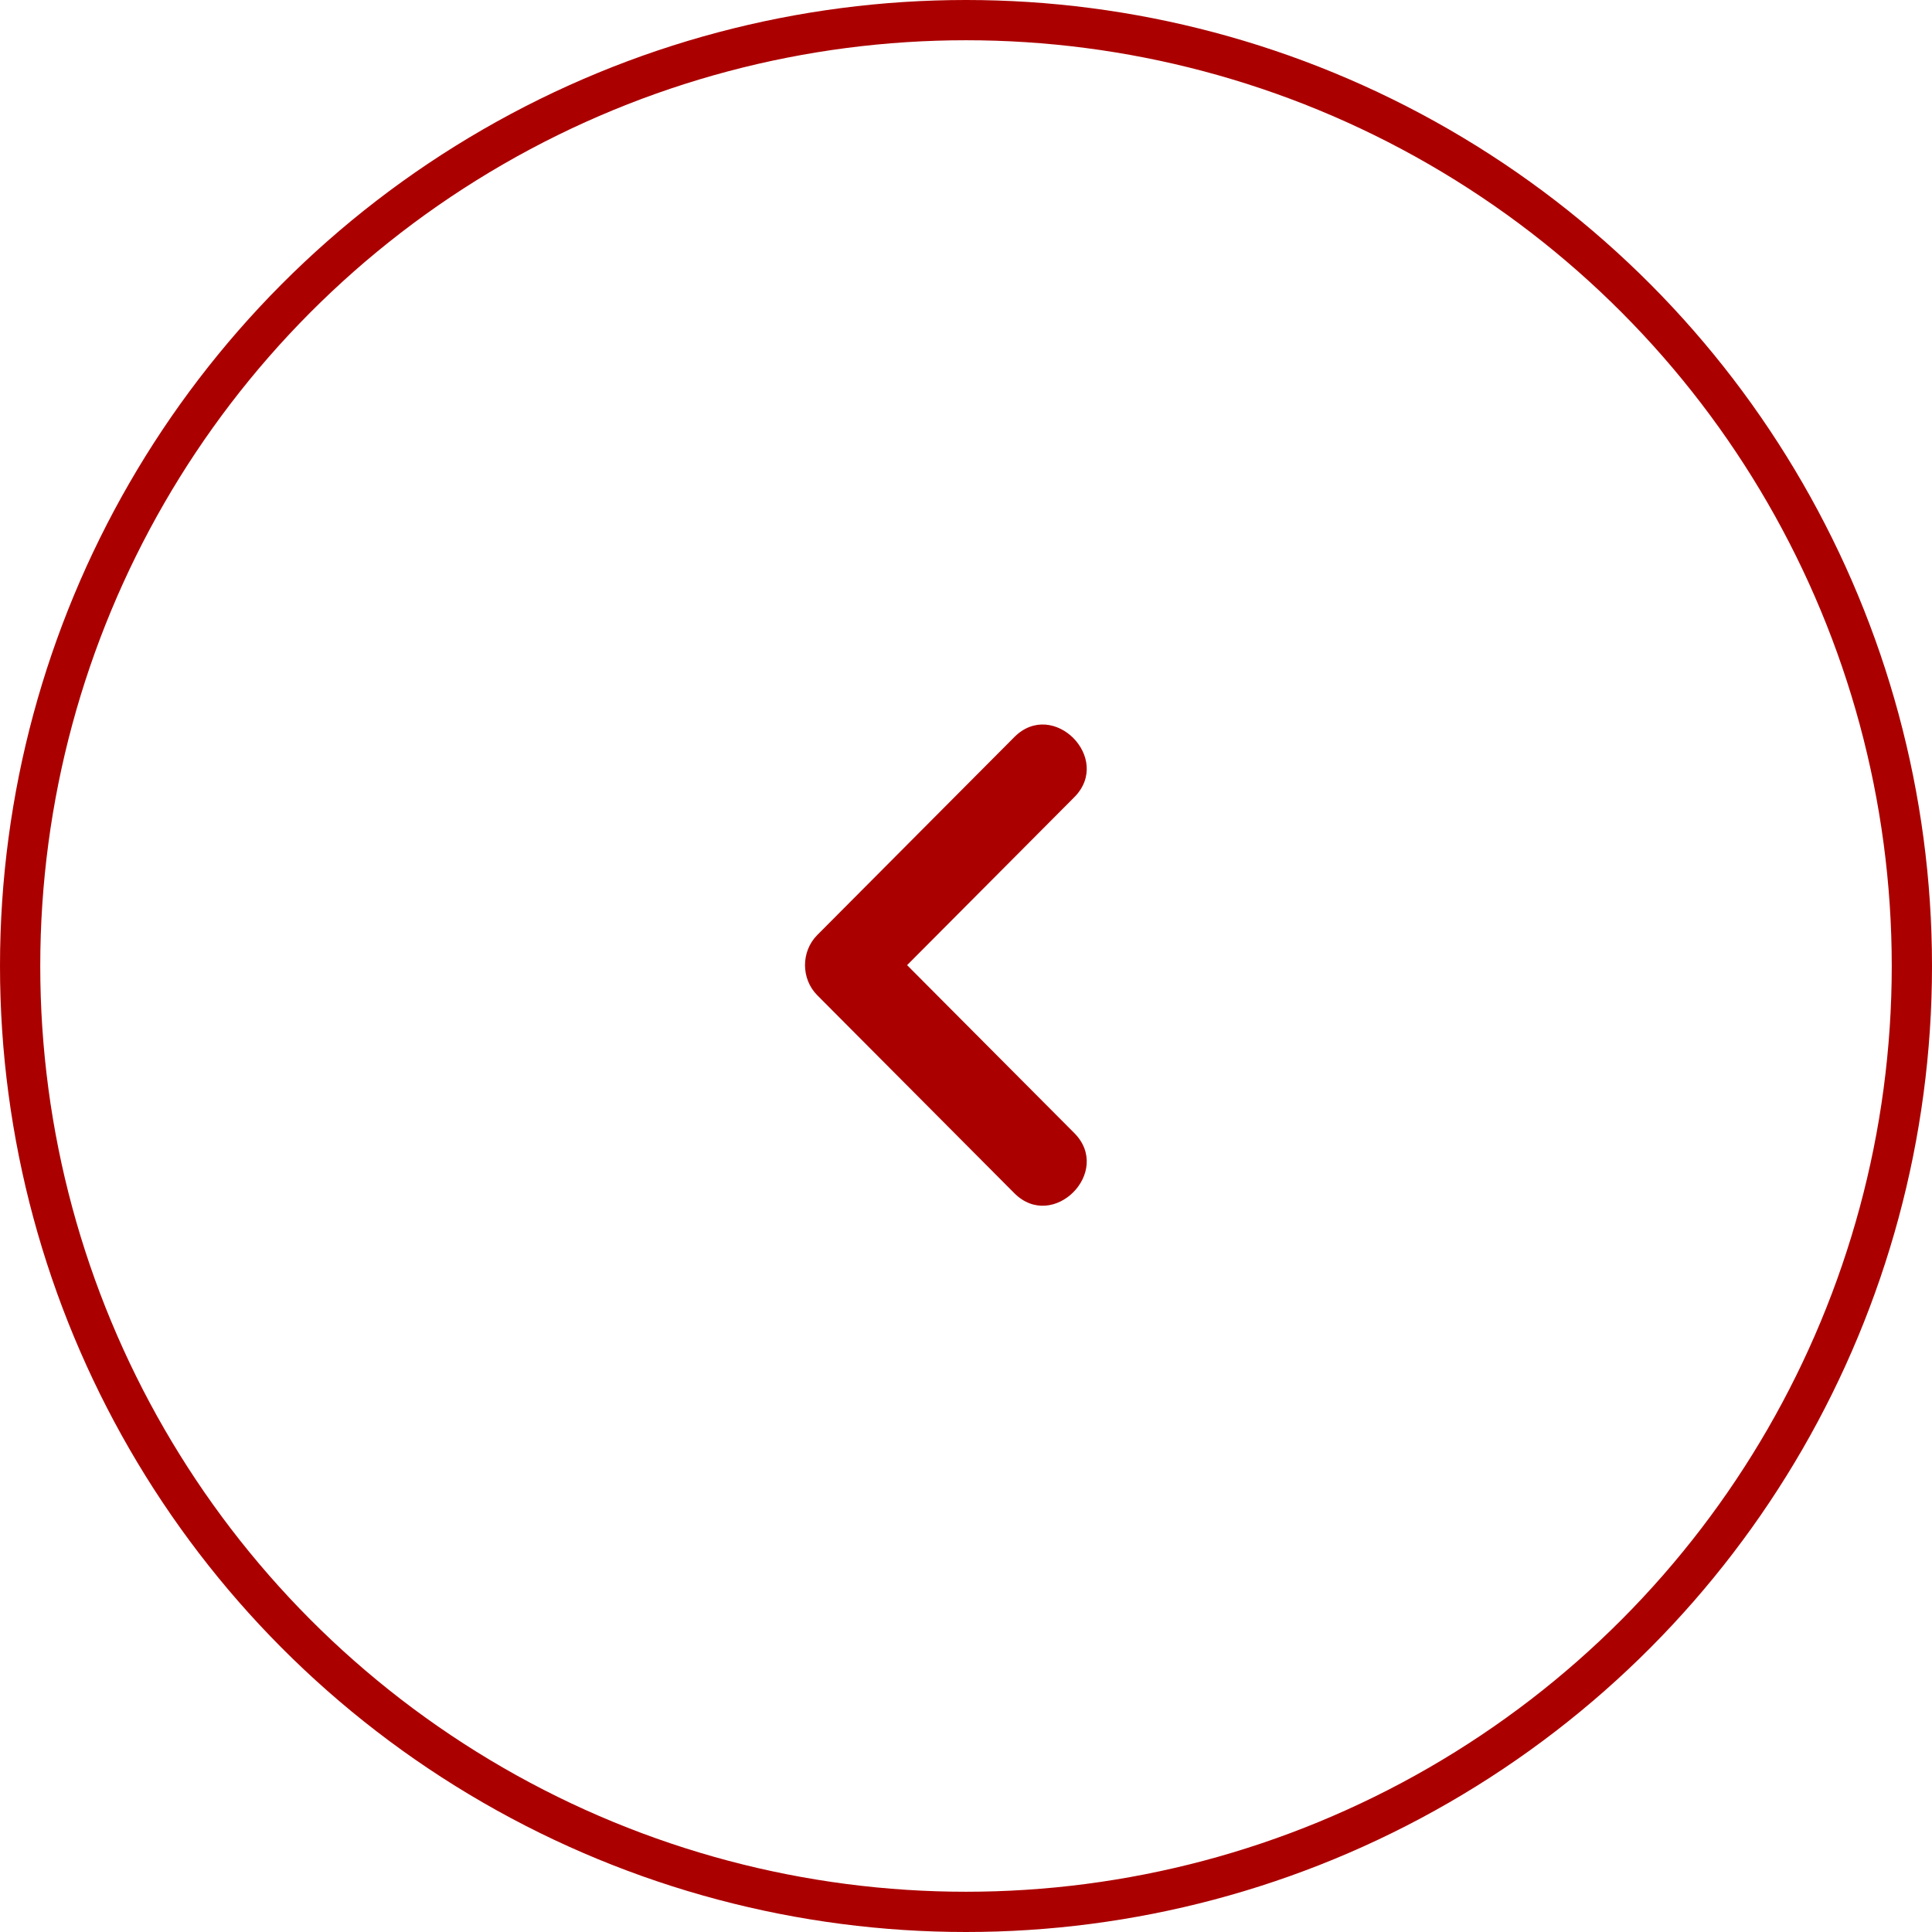 <svg width="48" height="48" viewBox="0 0 48 48" fill="none" xmlns="http://www.w3.org/2000/svg">
<path d="M25.201 18.312L20.304 23.231C19.899 23.638 19.899 24.318 20.304 24.726L25.201 29.645C26.162 30.609 27.65 29.115 26.69 28.15L21.792 23.231L21.792 24.726L26.69 19.807C27.65 18.842 26.162 17.347 25.201 18.312V18.312Z" fill="#AB0000"/>
<circle r="23.5" transform="matrix(-1 0 0 1 24 24)" stroke="#AB0000"/>
</svg>
